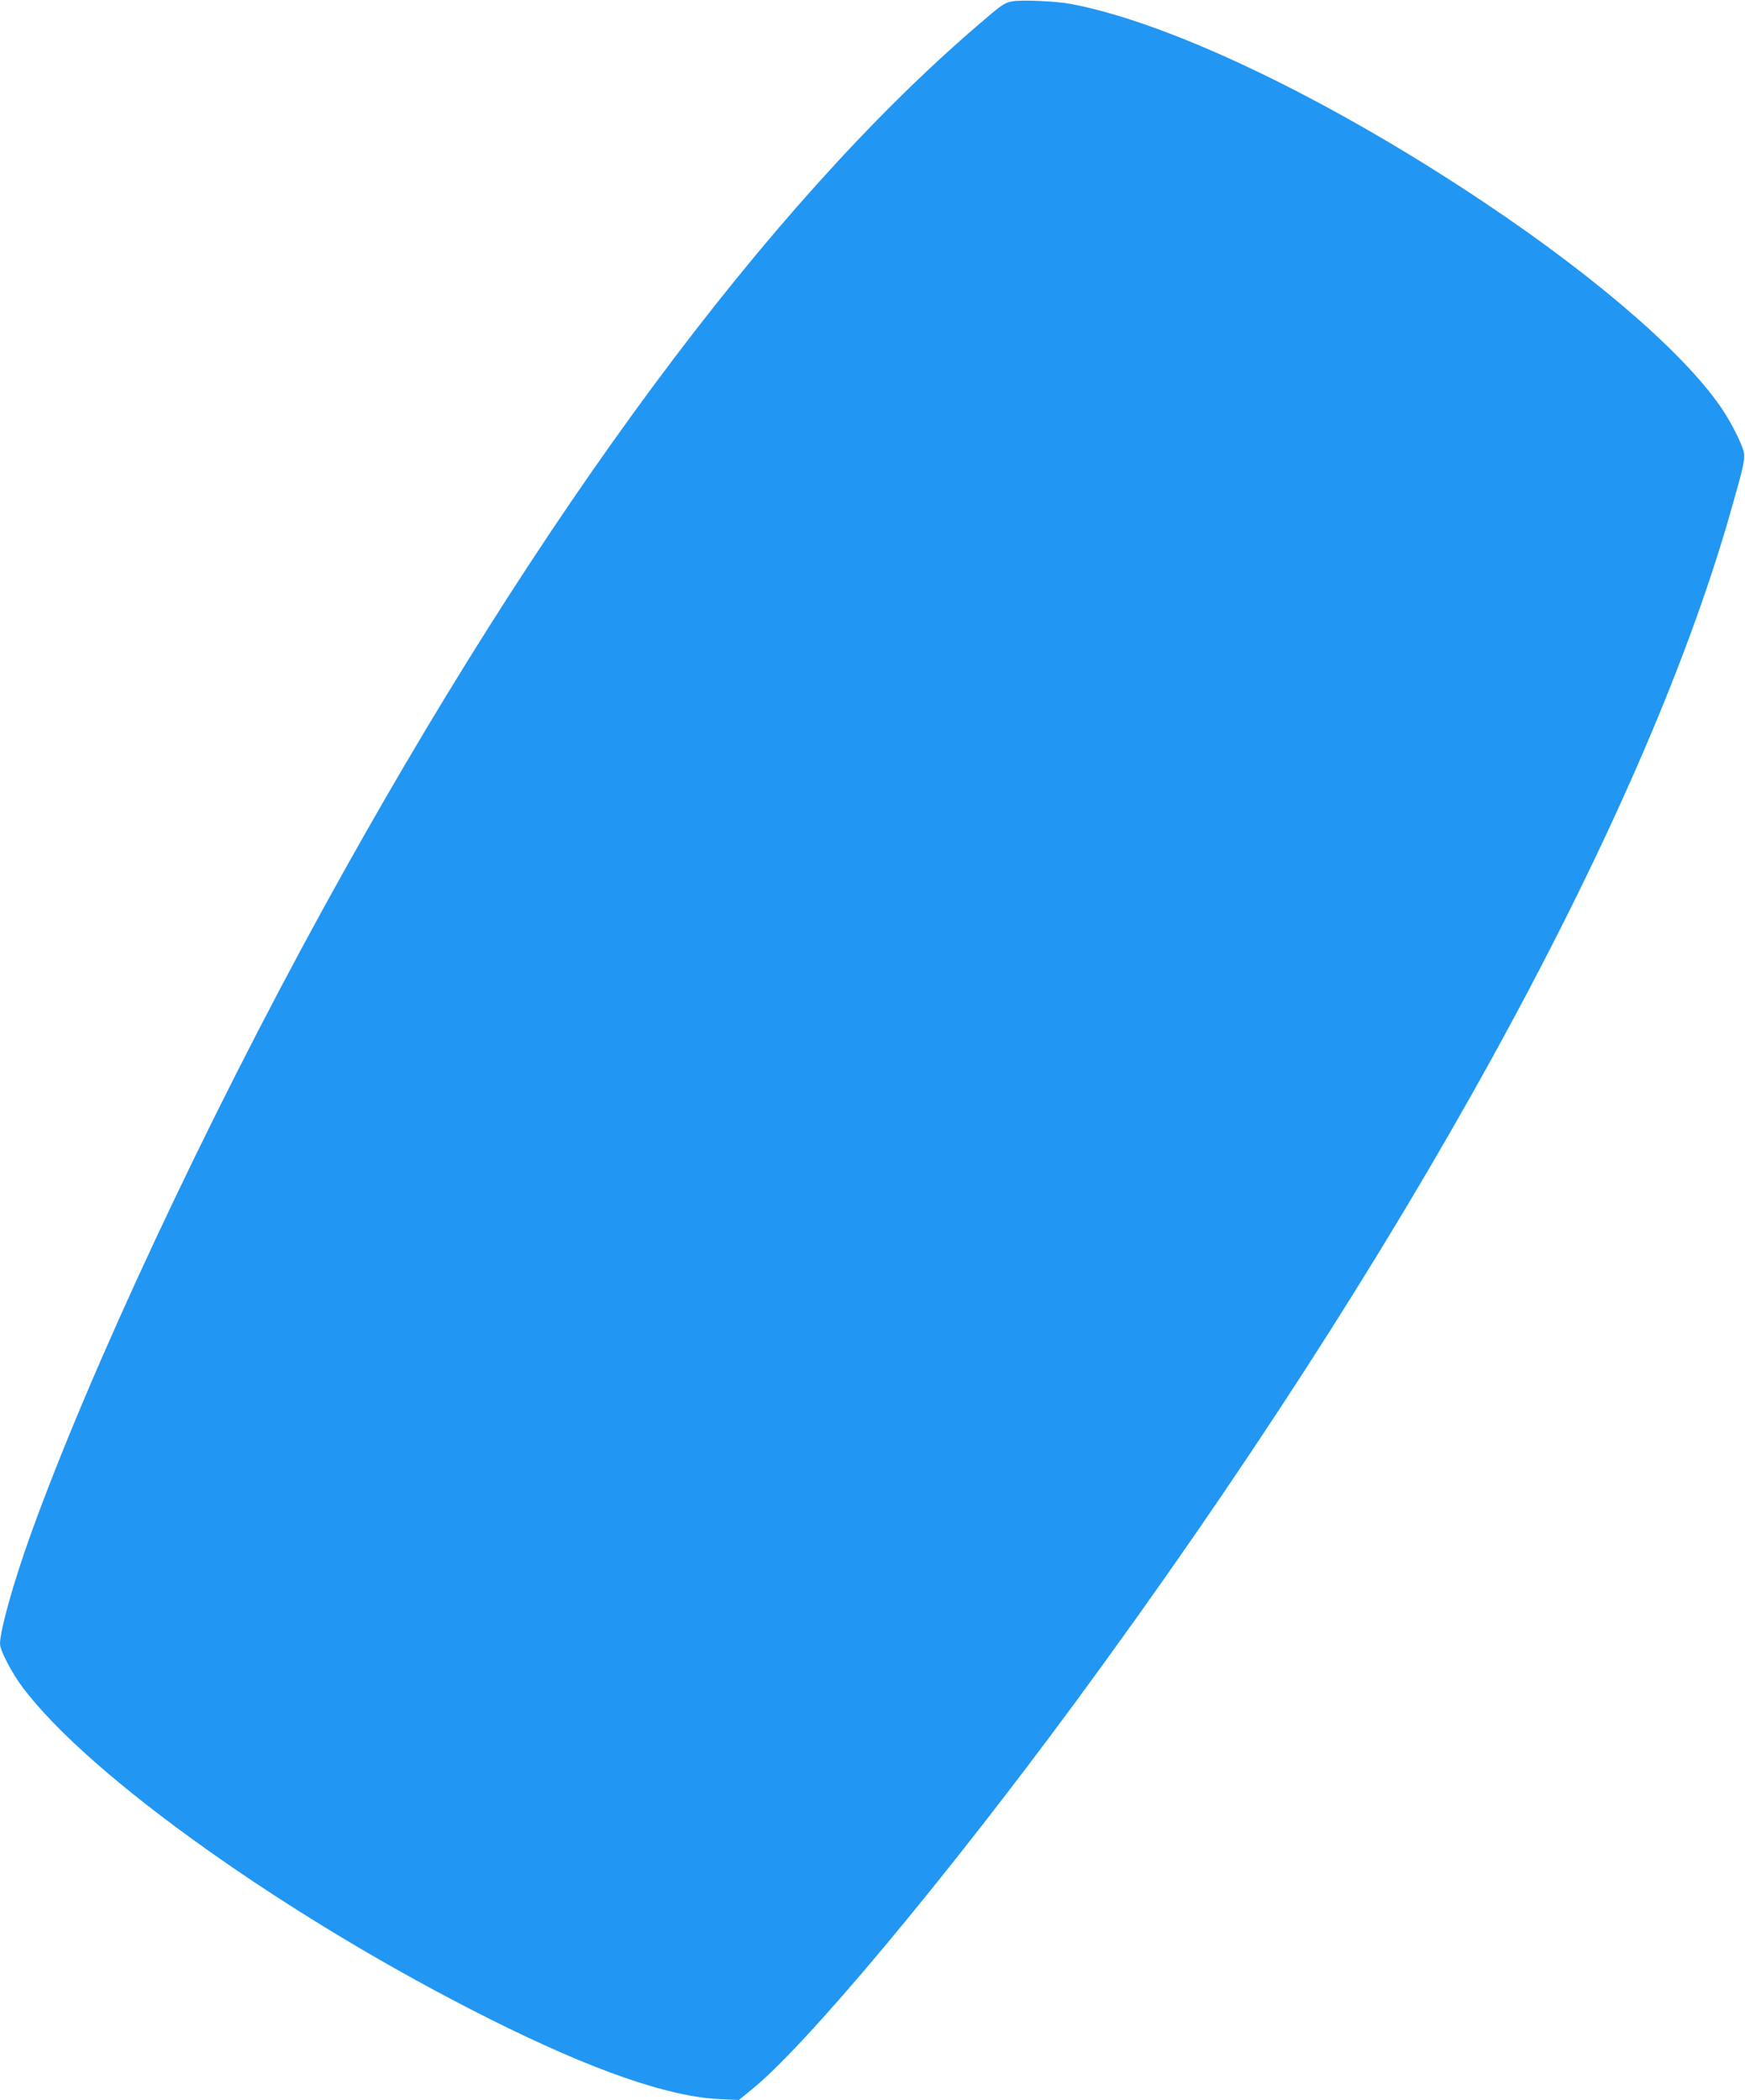 <?xml version="1.0" standalone="no"?>
<!DOCTYPE svg PUBLIC "-//W3C//DTD SVG 20010904//EN"
 "http://www.w3.org/TR/2001/REC-SVG-20010904/DTD/svg10.dtd">
<svg version="1.0" xmlns="http://www.w3.org/2000/svg"
 width="1064pt" height="1280pt" viewBox="0 0 1064 1280"
 preserveAspectRatio="xMidYMid meet">
<g transform="translate(0,1280) scale(0.1,-0.1)"
fill="#2196f3" stroke="none">
<path d="M6168 12791 c-47 -10 -58 -18 -213 -151 -1276 -1098 -2653 -2956
-3982 -5375 -720 -1311 -1427 -2822 -1786 -3820 -105 -292 -186 -581 -187
-666 0 -39 70 -175 137 -264 409 -547 1632 -1415 2855 -2026 622 -311 1082
-471 1398 -486 l115 -5 80 65 c334 271 1181 1285 1981 2372 1991 2707 3439
5335 3982 7230 87 304 96 343 82 389 -15 51 -69 158 -115 230 -210 329 -752
804 -1453 1274 -943 632 -1910 1098 -2527 1217 -93 18 -313 28 -367 16z"/>
</g>
</svg>
